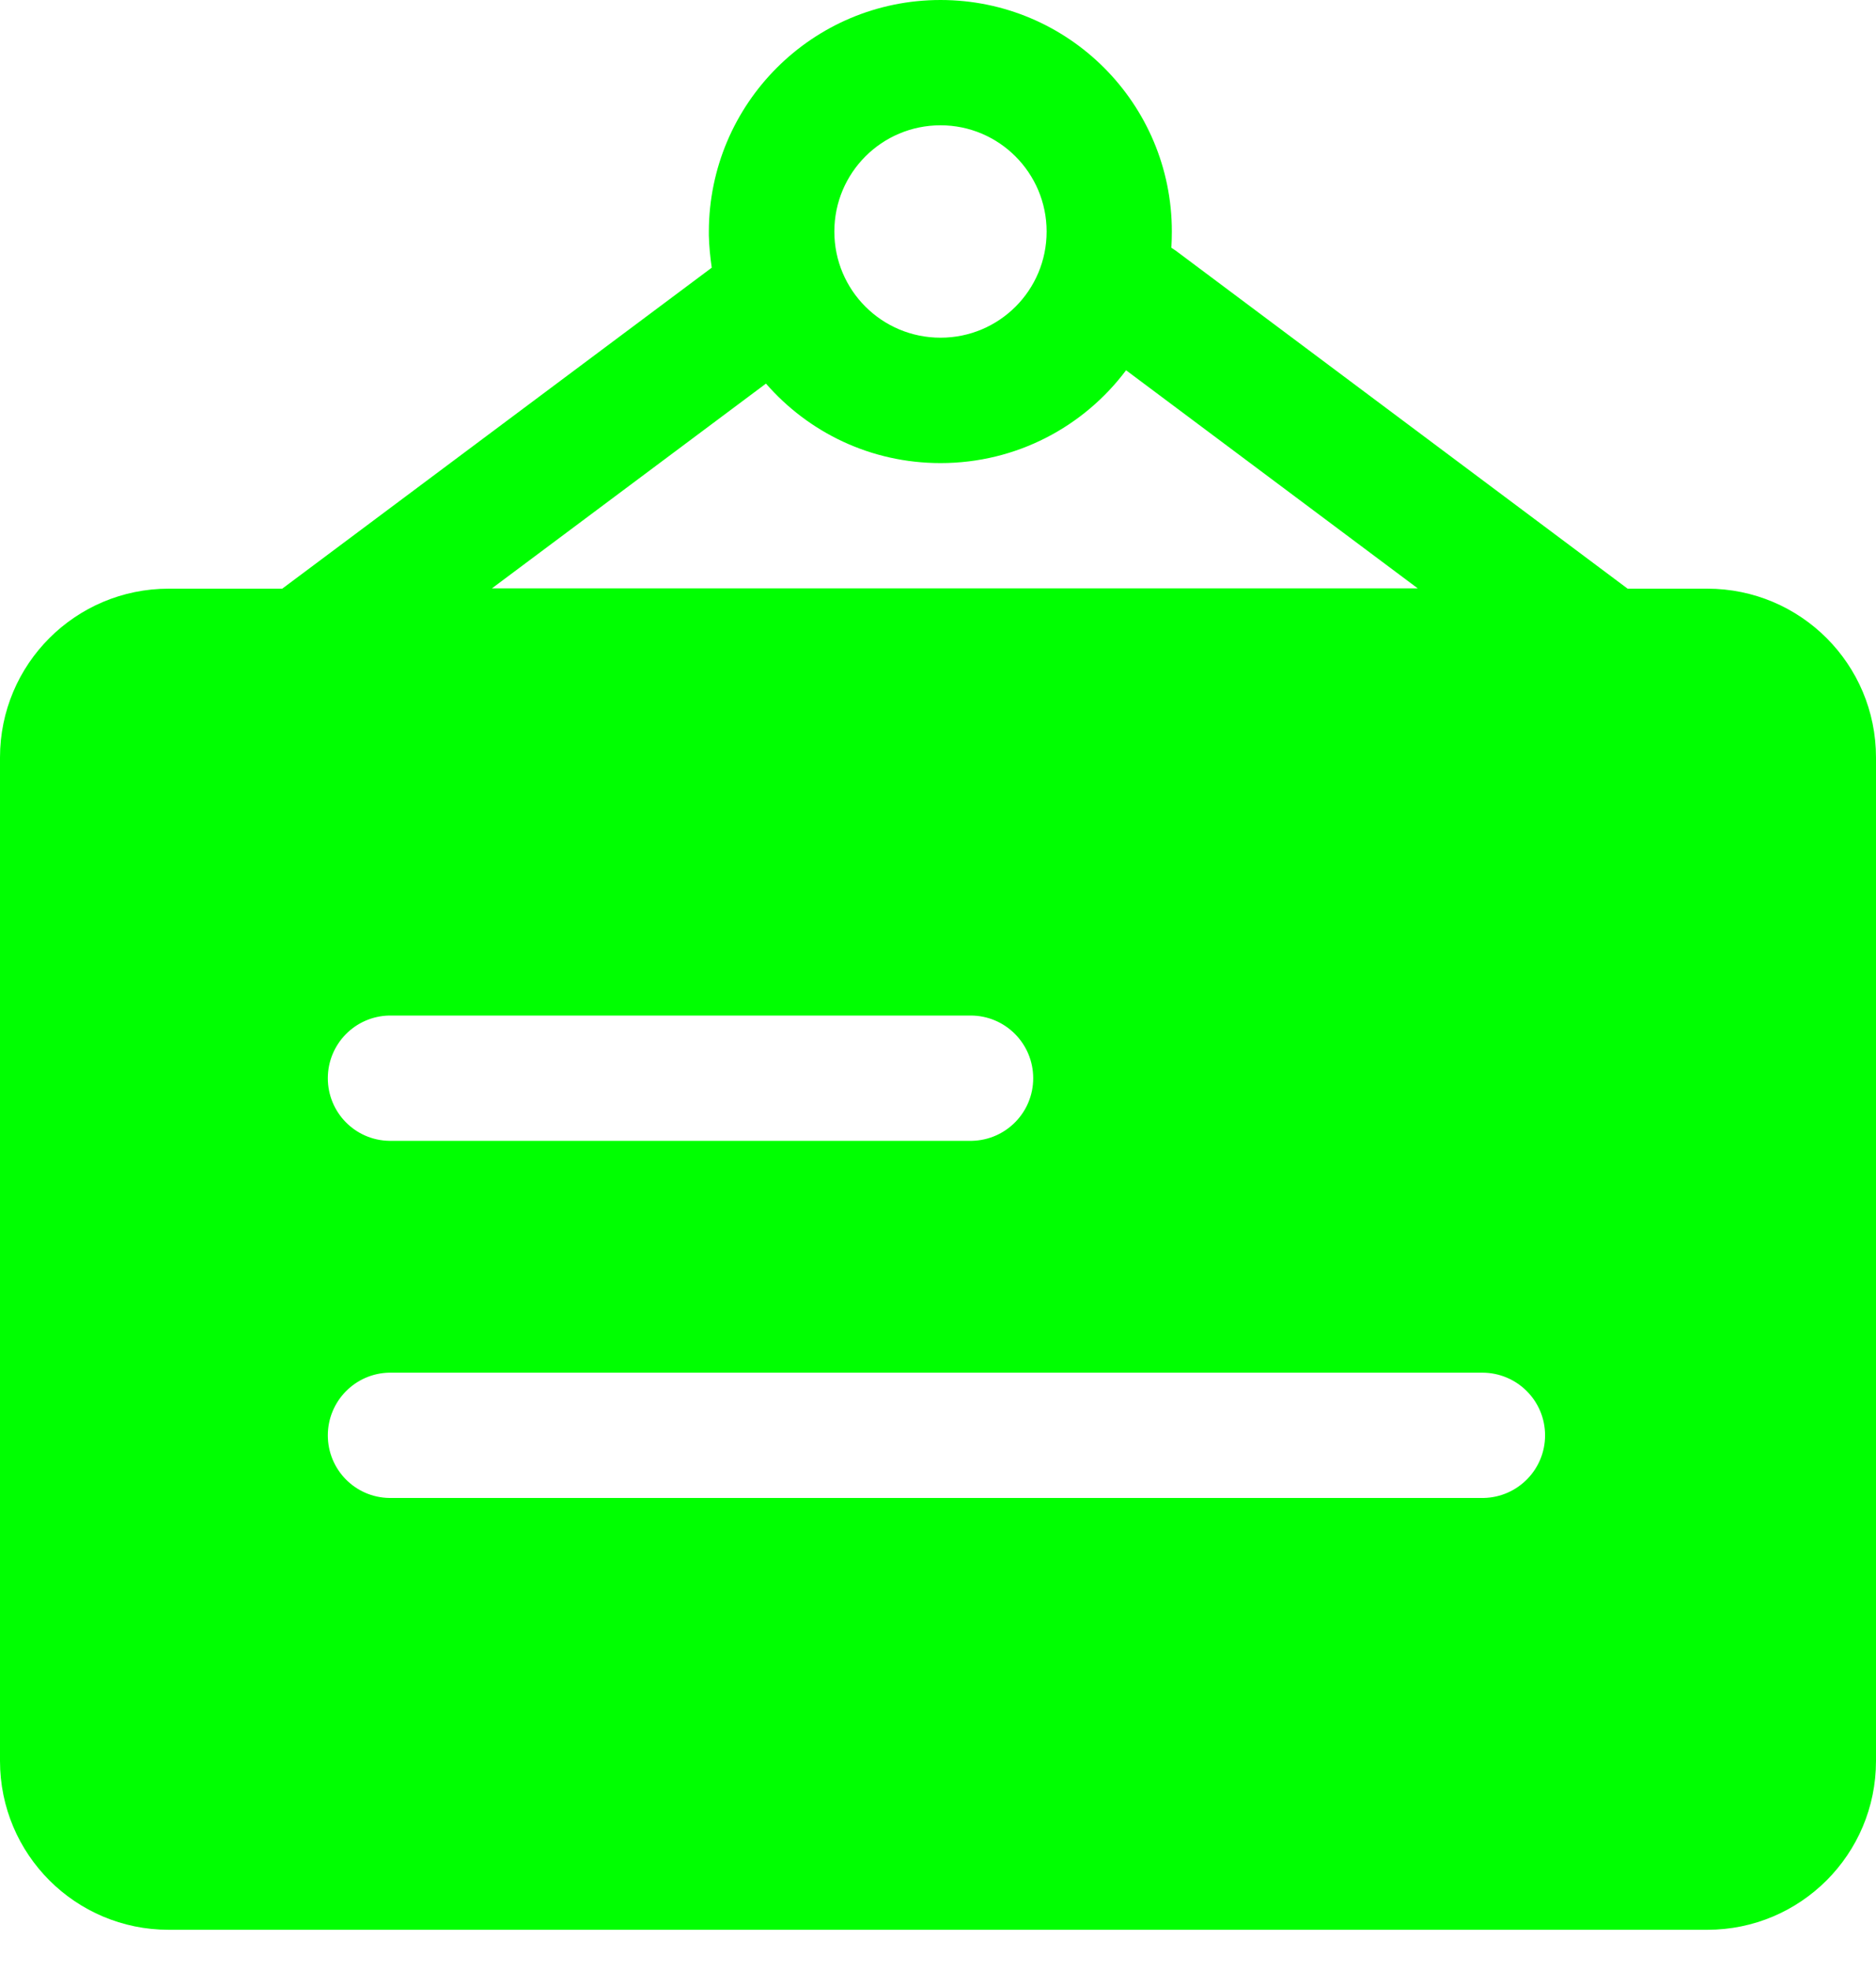 <svg width="20" height="21" viewBox="0 0 20 21" fill="none" xmlns="http://www.w3.org/2000/svg">
<path d="M10.027 0C11.39 0 12.493 1.104 12.493 2.467C12.493 2.525 12.491 2.584 12.488 2.64C12.505 2.651 12.518 2.66 12.535 2.671L17.352 6.272H18.201C19.195 6.272 20 7.076 20 8.071V18.762C20 19.757 19.195 20.561 18.201 20.561H1.799C0.805 20.561 0 19.757 0 18.762V8.071C0 7.076 0.805 6.272 1.799 6.272H3.009L7.588 2.852C7.571 2.738 7.56 2.623 7.557 2.509V2.467C7.56 1.104 8.663 0 10.027 0ZM15.801 14.625H4.149C3.785 14.633 3.495 14.93 3.495 15.293C3.495 15.659 3.788 15.955 4.151 15.96H15.818C16.181 15.952 16.472 15.656 16.472 15.293C16.472 14.924 16.173 14.625 15.801 14.625ZM10.348 10.82H4.149C3.785 10.828 3.495 11.124 3.495 11.488C3.495 11.854 3.788 12.15 4.151 12.155H10.362C10.725 12.147 11.015 11.851 11.015 11.488C11.015 11.119 10.717 10.82 10.348 10.82ZM15.119 6.272L12.005 3.945C11.555 4.545 10.837 4.934 10.027 4.934C9.283 4.934 8.619 4.607 8.166 4.087L5.244 6.269H15.119V6.272ZM10.027 1.335C9.401 1.335 8.895 1.841 8.895 2.467C8.895 3.093 9.401 3.598 10.027 3.598C10.652 3.598 11.158 3.093 11.158 2.467C11.158 1.844 10.652 1.335 10.027 1.335Z" fill="#00FF01"/>
</svg>
